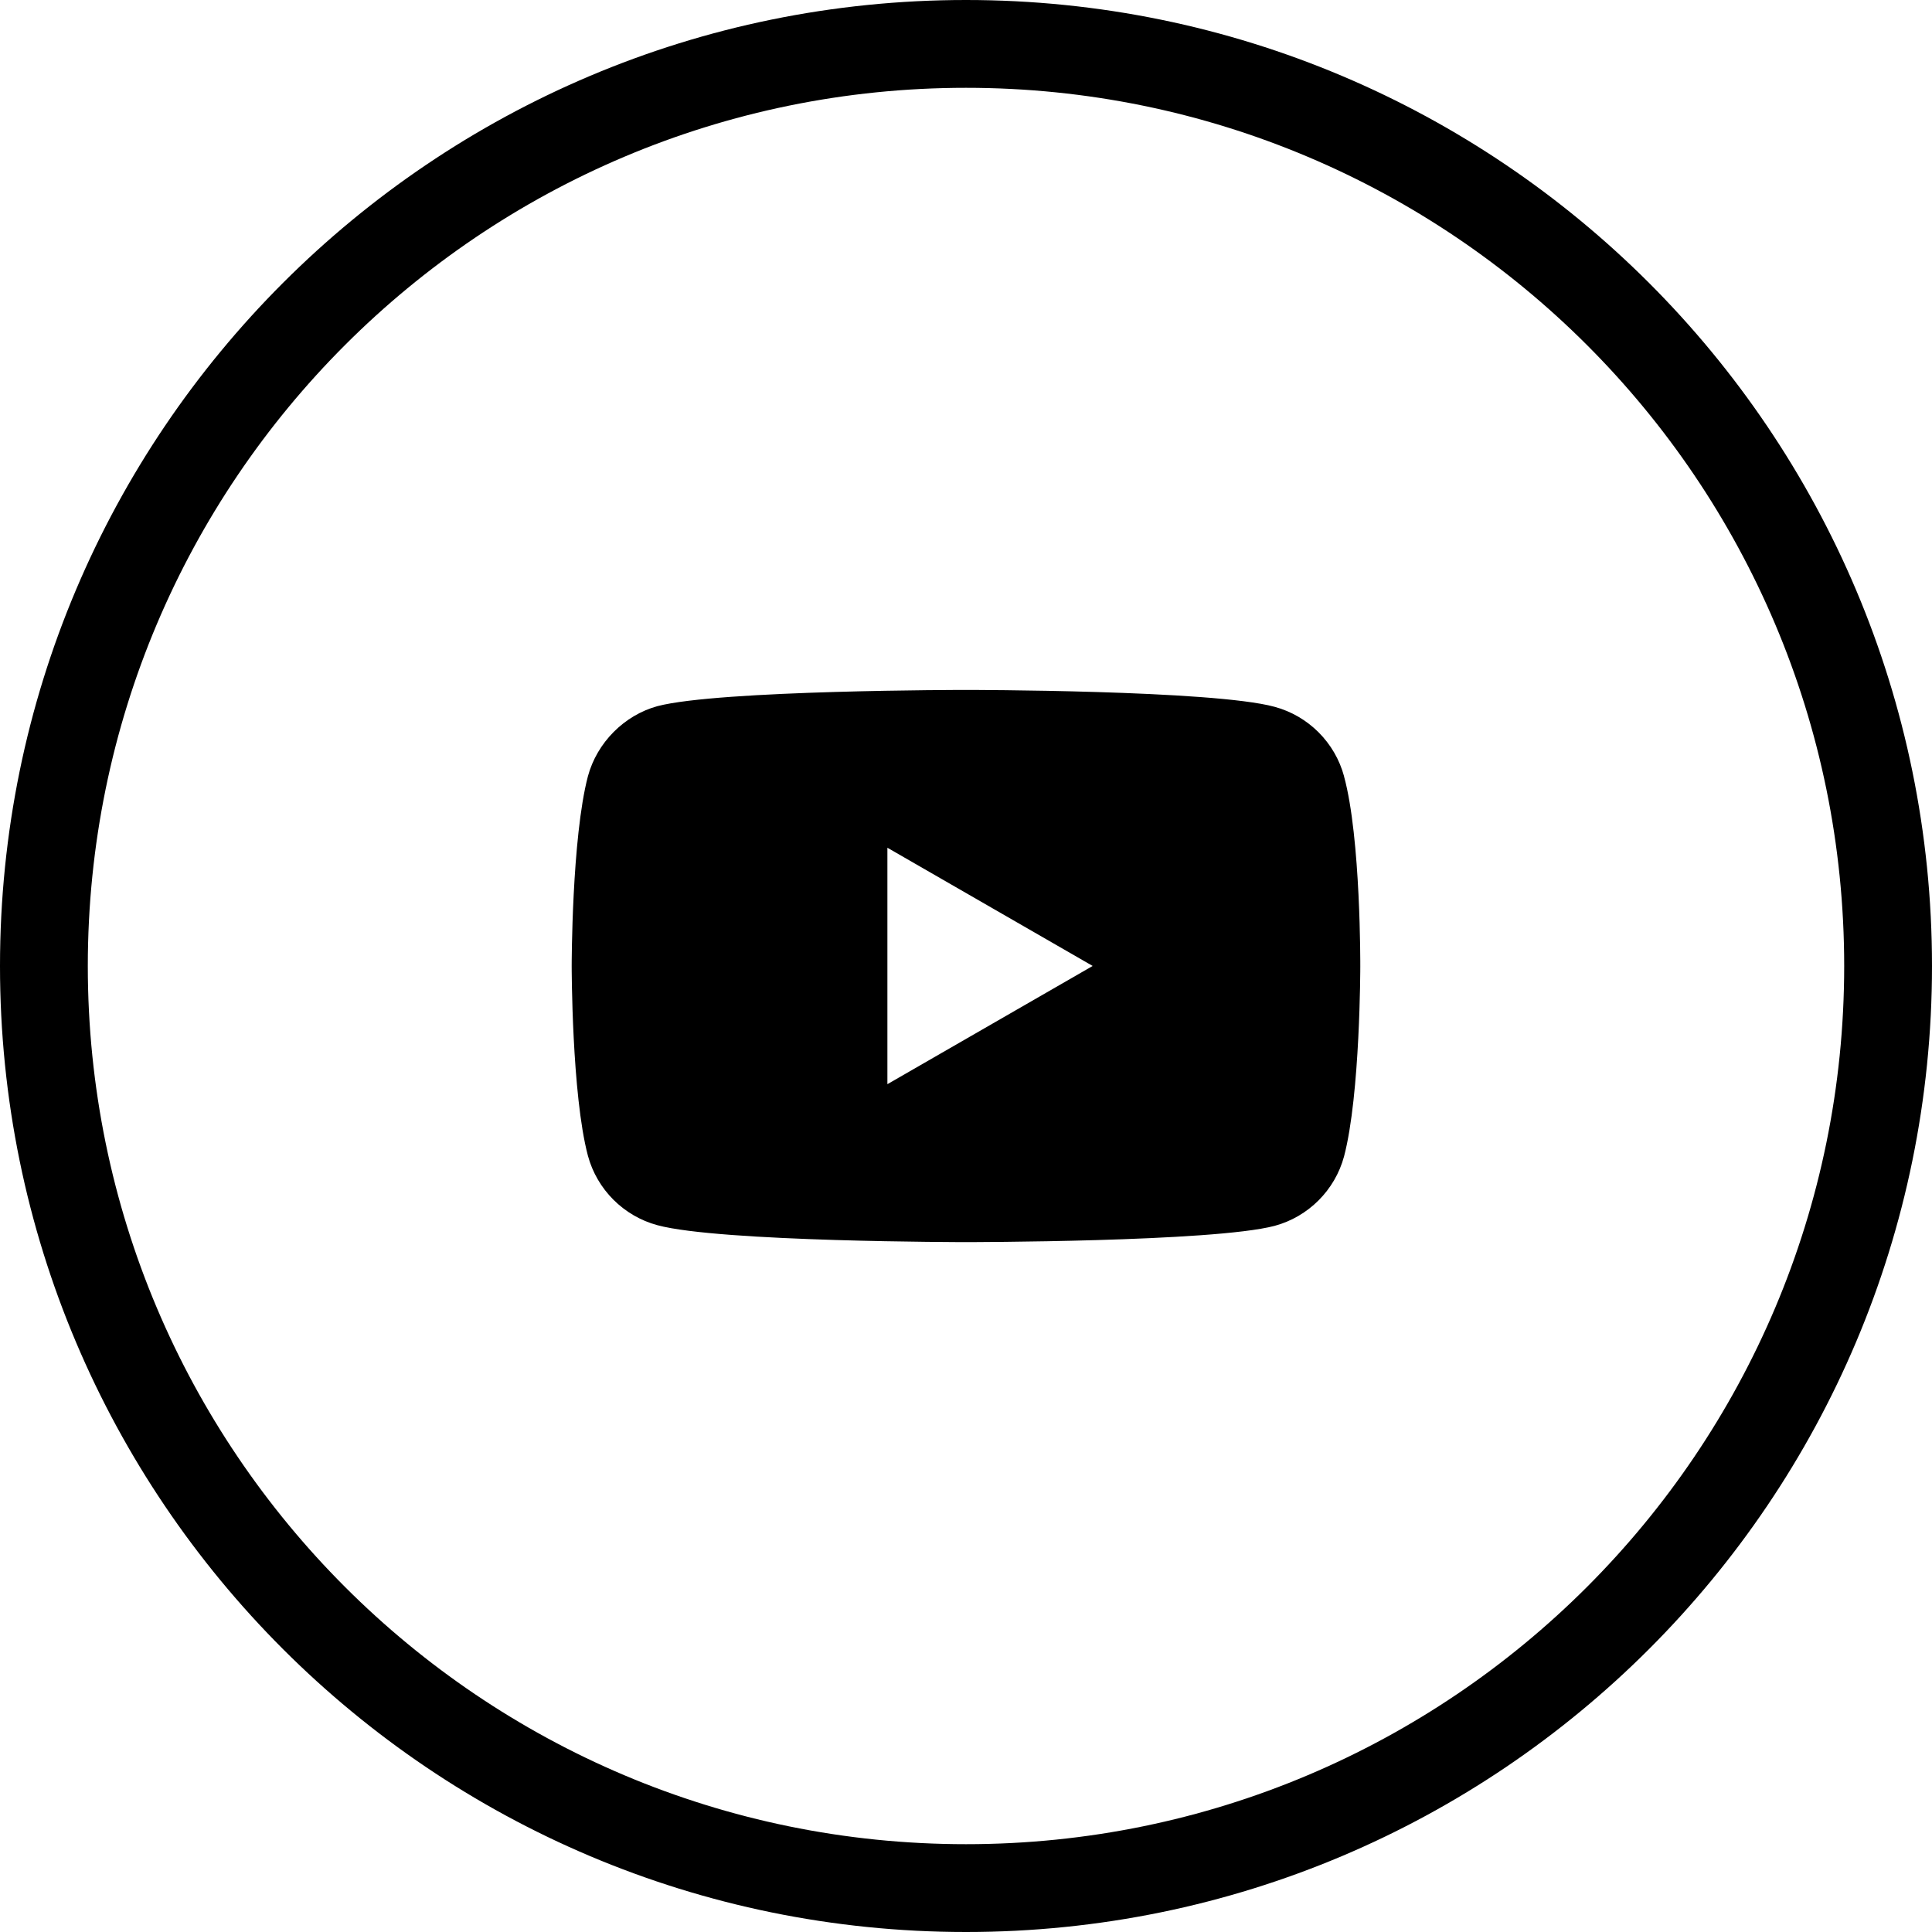<?xml version="1.0" encoding="UTF-8"?>
<svg id="Capa_1" data-name="Capa 1" xmlns="http://www.w3.org/2000/svg" viewBox="0 0 512 512">
  <path d="M256,0C114.62,0,0,114.62,0,256s114.62,256,256,256,256-114.62,256-256S397.38,0,256,0ZM256,488.73c-128.53,0-232.73-104.2-232.73-232.73S127.47,23.27,256,23.27s232.73,104.2,232.73,232.73-104.2,232.73-232.73,232.73Z"/>
  <path d="M356.19,205.73c-2.41-8.95-9.47-16.01-18.42-18.42-16.35-4.47-81.78-4.47-81.78-4.47,0,0-65.42,0-81.77,4.3-8.78,2.41-16.01,9.64-18.42,18.59-4.3,16.35-4.3,50.27-4.3,50.27,0,0,0,34.08,4.3,50.27,2.41,8.95,9.47,16.01,18.42,18.42,16.53,4.48,81.78,4.48,81.78,4.48,0,0,65.42,0,81.77-4.3,8.95-2.41,16.01-9.47,18.42-18.42,4.3-16.36,4.3-50.27,4.3-50.27,0,0,.17-34.09-4.31-50.44h0ZM235.17,287.33v-62.67l54.4,31.33-54.4,31.33ZM235.17,287.33"/>
</svg>